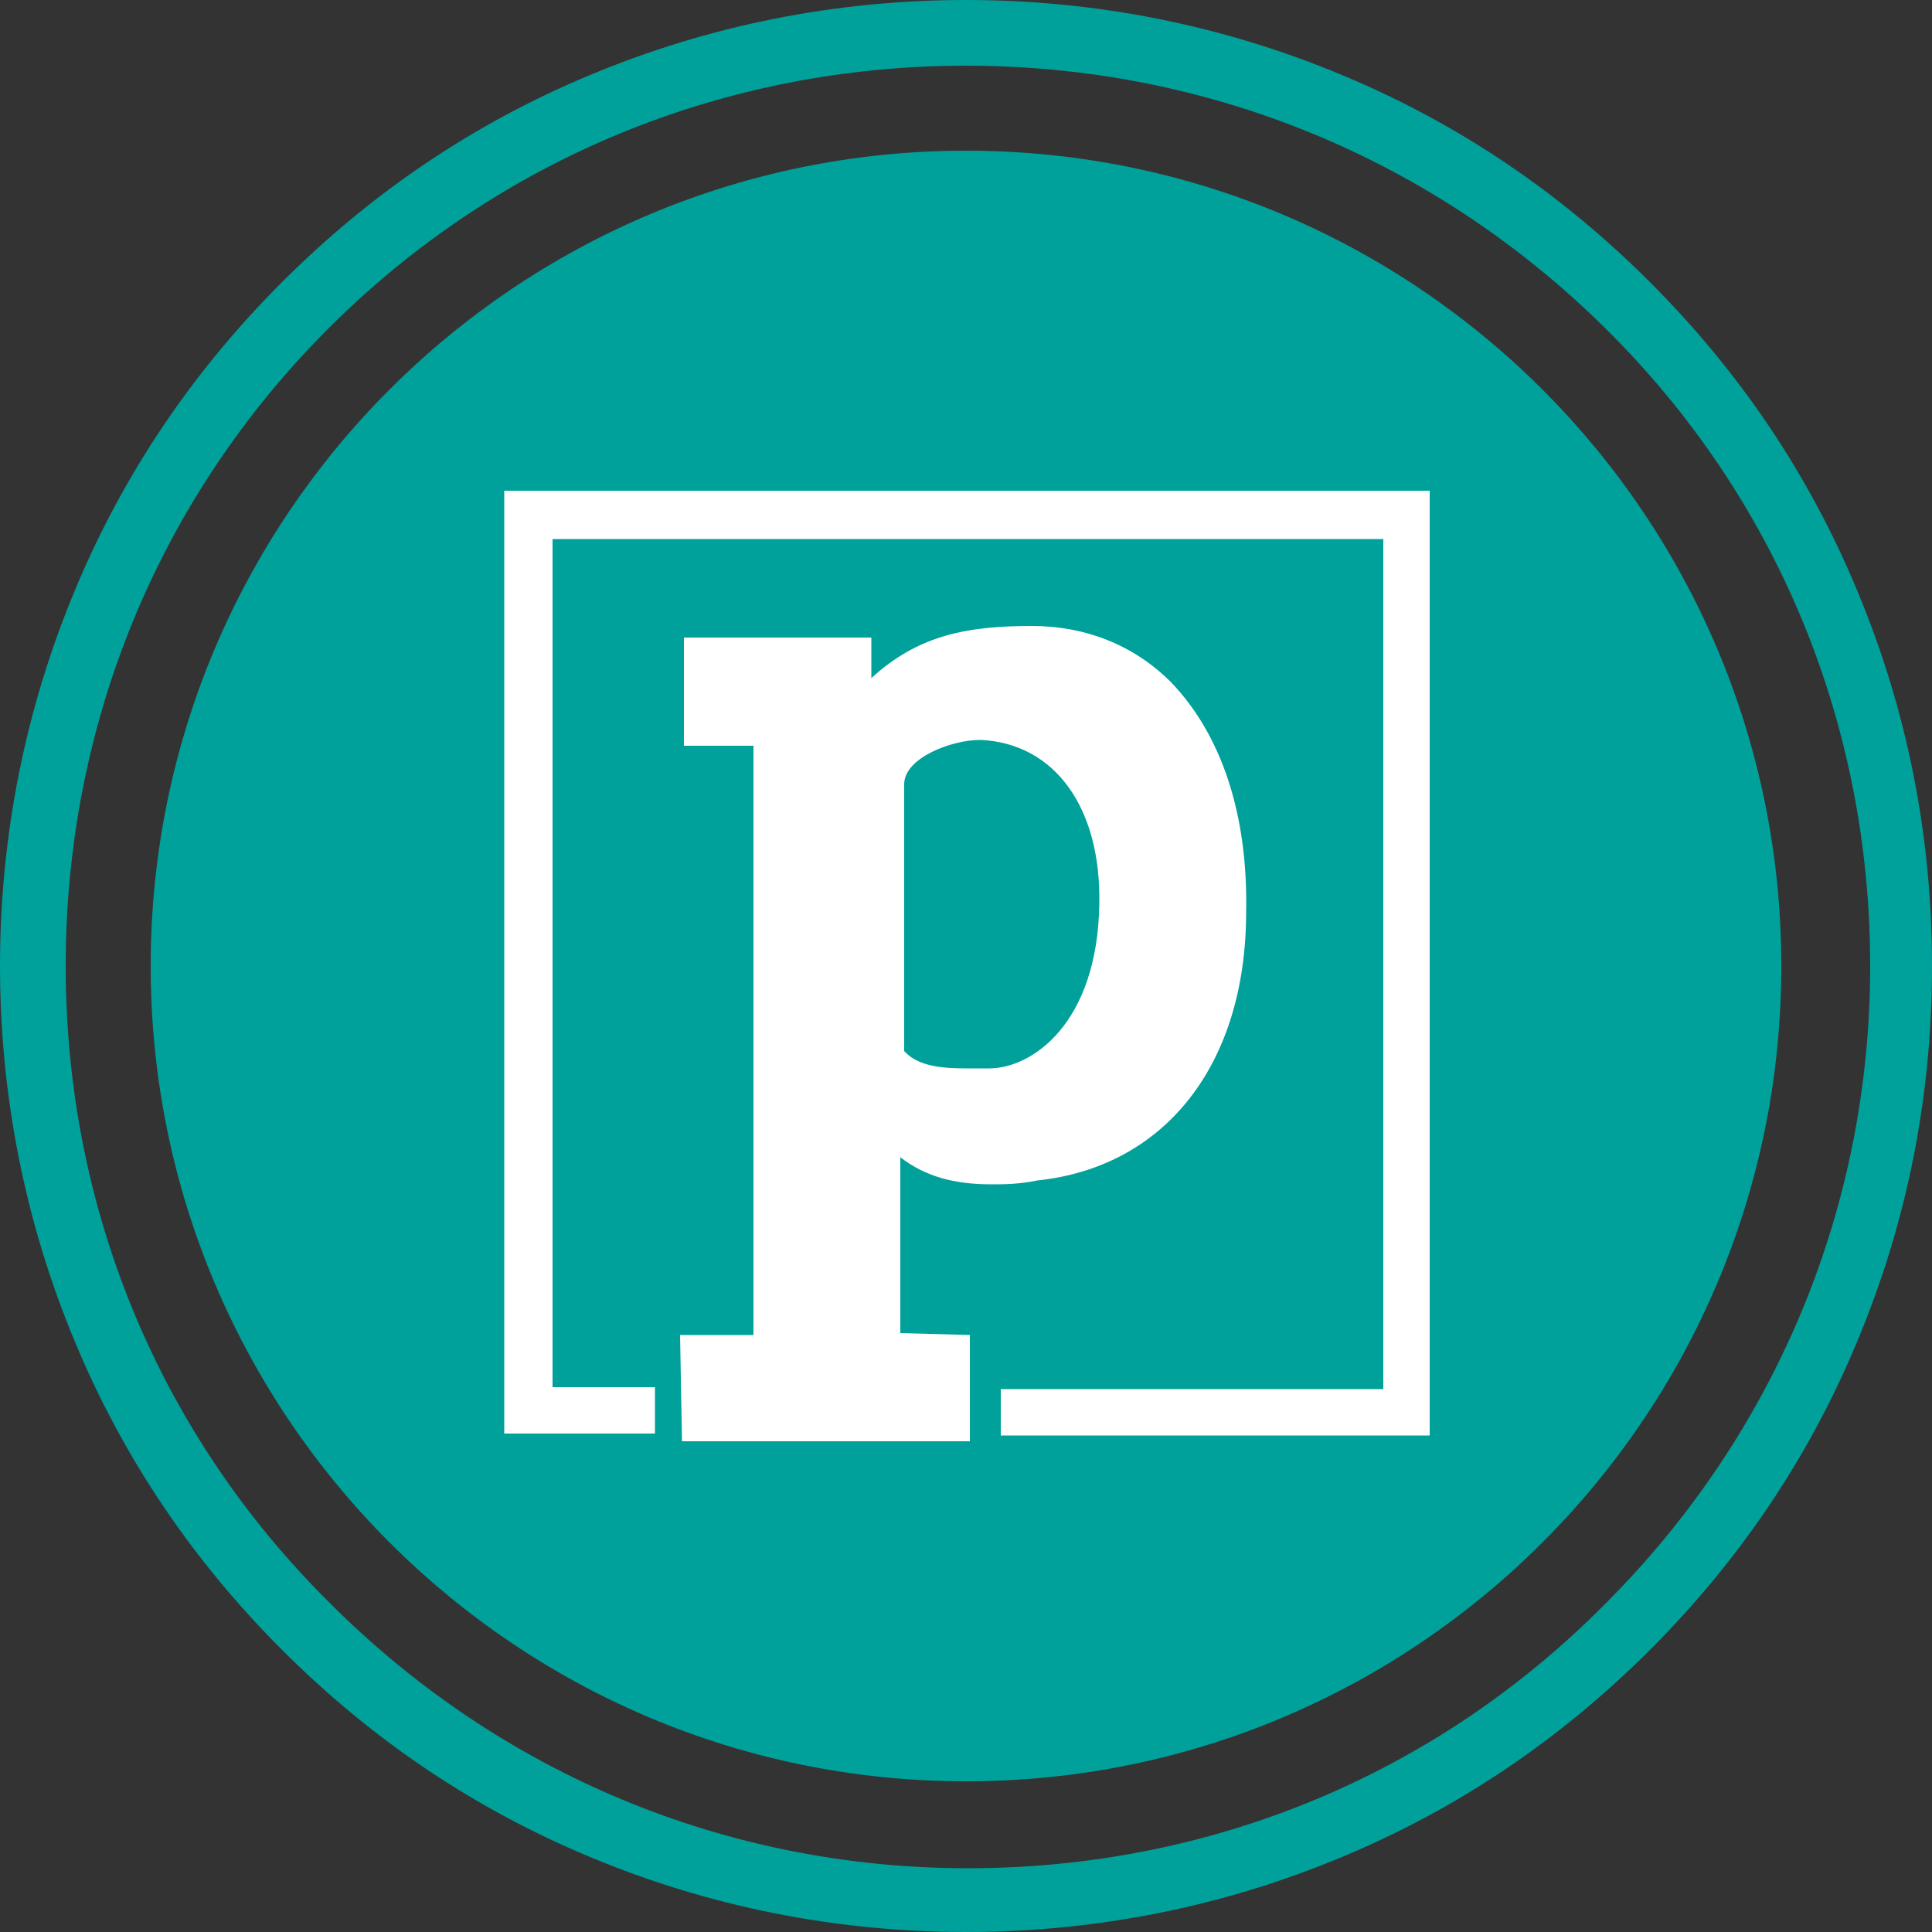 <?xml version="1.0" encoding="utf-8"?>
<!-- Generator: Adobe Illustrator 26.4.1, SVG Export Plug-In . SVG Version: 6.00 Build 0)  -->
<svg version="1.1" id="Layer_1" xmlns="http://www.w3.org/2000/svg" xmlns:xlink="http://www.w3.org/1999/xlink" x="0px" y="0px"
	 viewBox="0 0 100 100" style="enable-background:new 0 0 100 100;" xml:space="preserve">
<rect x="0" y="0" width="100" height="100" fill="#333333" stroke="none"/>
<style type="text/css">
	.st0{fill:#00A19B;}
	.st1{fill:#FFFFFF;}
</style>
<path class="st0" d="M50,92.2c23.3,0,42.2-18.9,42.2-42.2S73.3,7.8,50,7.8C26.7,7.8,7.8,26.7,7.8,50S26.7,92.2,50,92.2z"/>
<path class="st0" d="M50,100c-6.7,0-13.3-1.3-19.5-3.9c-6-2.5-11.3-6.1-15.9-10.7c-4.6-4.6-8.2-9.9-10.7-15.9C1.3,63.3,0,56.7,0,50
	s1.3-13.3,3.9-19.5c2.5-6,6.1-11.3,10.7-15.9c4.6-4.6,9.9-8.2,15.9-10.7C36.7,1.3,43.3,0,50,0s13.3,1.3,19.5,3.9
	c6,2.5,11.3,6.1,15.9,10.7c4.6,4.6,8.2,9.9,10.7,15.9c2.6,6.2,3.9,12.7,3.9,19.5s-1.3,13.3-3.9,19.5c-2.5,6-6.1,11.3-10.7,15.9
	c-4.6,4.6-9.9,8.2-15.9,10.7C63.3,98.7,56.7,100,50,100L50,100z M50,3.4C37.5,3.4,25.8,8.2,17,17C8.2,25.8,3.4,37.5,3.4,50
	c0,12.5,4.8,24.2,13.7,33c8.8,8.8,20.5,13.7,33,13.7c12.5,0,24.2-4.8,33-13.7c8.8-8.8,13.7-20.5,13.7-33c0-12.5-4.8-24.2-13.7-33
	C74.2,8.2,62.5,3.4,50,3.4z"/>
<path class="st1" d="M51.3,61.3c0.7,0,1.4,0,2.4-0.2c6.6-0.7,10.8-6,10.8-13.9c0.1-5.1-1.3-9.2-3.9-11.9c-1.9-1.9-4.4-2.9-7.2-2.9
	c-3.4,0-5.9,0.5-8.3,2.7l0-2.1h-9.7v5.6l3.6,0v30.5l-3.8,0l0.1,5.5h14.9l0-5.5L46.6,69l0-9.1C47.9,60.9,49.4,61.3,51.3,61.3
	L51.3,61.3z M50.8,38.3c3.8,0.2,6.2,3.5,6.1,8.5c-0.1,6.2-3.5,8.5-5.7,8.5l-1.2,0c-1.2,0-2.5-0.1-3.2-0.9V40.6
	c0-1.4,2.5-2.3,3.9-2.3L50.8,38.3L50.8,38.3z"/>
<path class="st1" d="M26.1,25.4v48.8h7.8v-2.4h-5.3l0-43.9l43,0l0,44c-3.2,0-19.2,0-19.3,0h-0.5v2.4l22.2,0V25.4L26.1,25.4
	L26.1,25.4z"/>
</svg>
